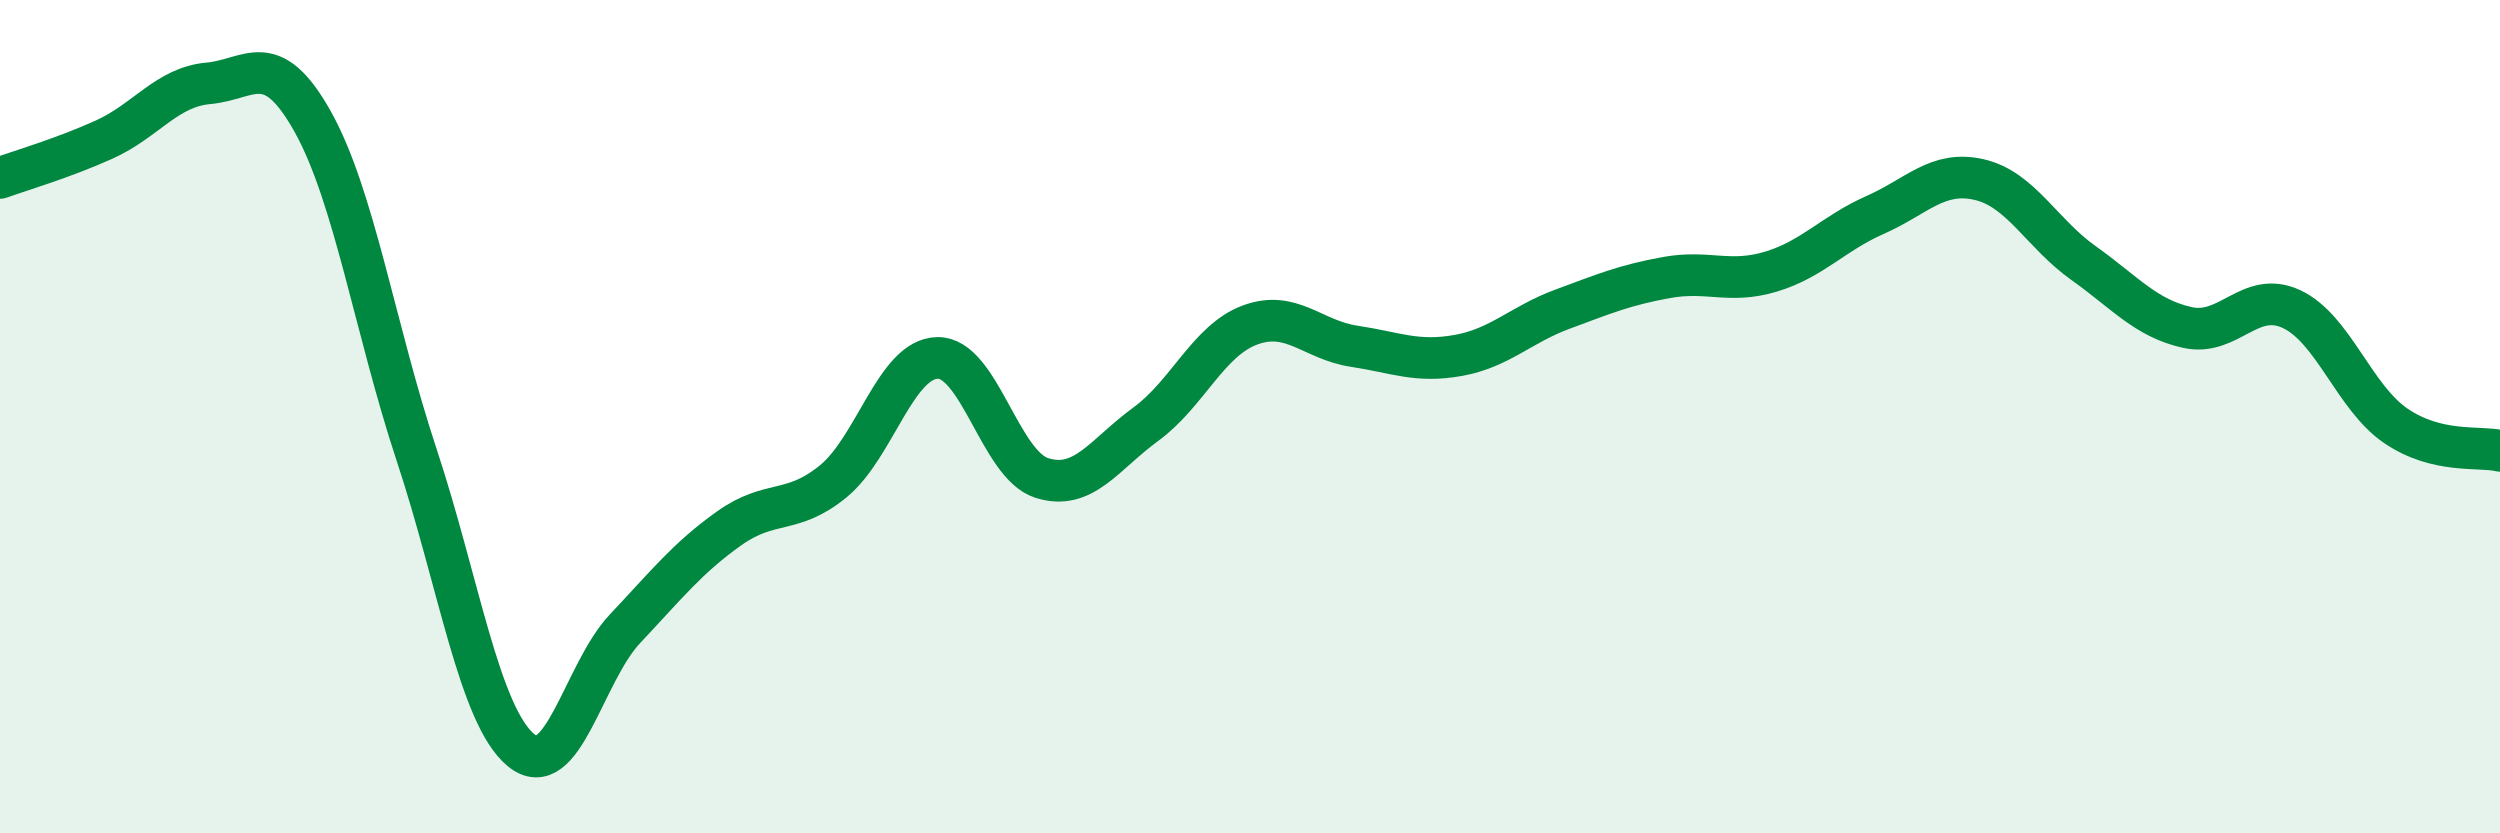 
    <svg width="60" height="20" viewBox="0 0 60 20" xmlns="http://www.w3.org/2000/svg">
      <path
        d="M 0,4.27 C 0.5,4.09 1.5,3.8 2.5,3.35 C 3.5,2.9 4,2.09 5,2 C 6,1.91 6.5,1.13 7.5,2.91 C 8.5,4.69 9,7.9 10,10.92 C 11,13.94 11.5,17.17 12.5,18 C 13.5,18.83 14,16.15 15,15.09 C 16,14.03 16.5,13.39 17.5,12.68 C 18.5,11.97 19,12.37 20,11.55 C 21,10.73 21.5,8.61 22.5,8.59 C 23.5,8.57 24,11.15 25,11.47 C 26,11.79 26.5,10.91 27.5,10.18 C 28.5,9.45 29,8.17 30,7.8 C 31,7.43 31.5,8.16 32.5,8.31 C 33.5,8.46 34,8.71 35,8.53 C 36,8.35 36.5,7.79 37.5,7.42 C 38.5,7.05 39,6.84 40,6.66 C 41,6.48 41.5,6.82 42.5,6.52 C 43.5,6.22 44,5.6 45,5.16 C 46,4.72 46.5,4.08 47.5,4.31 C 48.5,4.54 49,5.6 50,6.31 C 51,7.02 51.5,7.64 52.5,7.86 C 53.5,8.08 54,6.95 55,7.42 C 56,7.89 56.5,9.54 57.5,10.22 C 58.5,10.9 59.5,10.7 60,10.82L60 20L0 20Z"
        fill="#008740"
        opacity="0.1"
        stroke-linecap="round"
        stroke-linejoin="round"
      />
      <path
        d="M 0,4.27 C 0.5,4.09 1.5,3.8 2.5,3.35 C 3.5,2.9 4,2.09 5,2 C 6,1.91 6.5,1.13 7.5,2.91 C 8.5,4.69 9,7.9 10,10.92 C 11,13.94 11.5,17.17 12.5,18 C 13.5,18.83 14,16.15 15,15.09 C 16,14.03 16.5,13.39 17.5,12.68 C 18.5,11.97 19,12.37 20,11.55 C 21,10.73 21.5,8.61 22.5,8.59 C 23.5,8.57 24,11.15 25,11.47 C 26,11.79 26.5,10.91 27.5,10.18 C 28.5,9.45 29,8.17 30,7.8 C 31,7.43 31.5,8.16 32.5,8.31 C 33.5,8.46 34,8.71 35,8.53 C 36,8.35 36.5,7.79 37.5,7.42 C 38.5,7.05 39,6.84 40,6.66 C 41,6.48 41.5,6.82 42.5,6.52 C 43.5,6.22 44,5.6 45,5.16 C 46,4.72 46.5,4.08 47.5,4.31 C 48.5,4.54 49,5.6 50,6.31 C 51,7.02 51.5,7.64 52.5,7.86 C 53.5,8.08 54,6.95 55,7.42 C 56,7.89 56.5,9.54 57.5,10.22 C 58.5,10.9 59.5,10.7 60,10.82"
        stroke="#008740"
        stroke-width="1"
        fill="none"
        stroke-linecap="round"
        stroke-linejoin="round"
      />
    </svg>
  